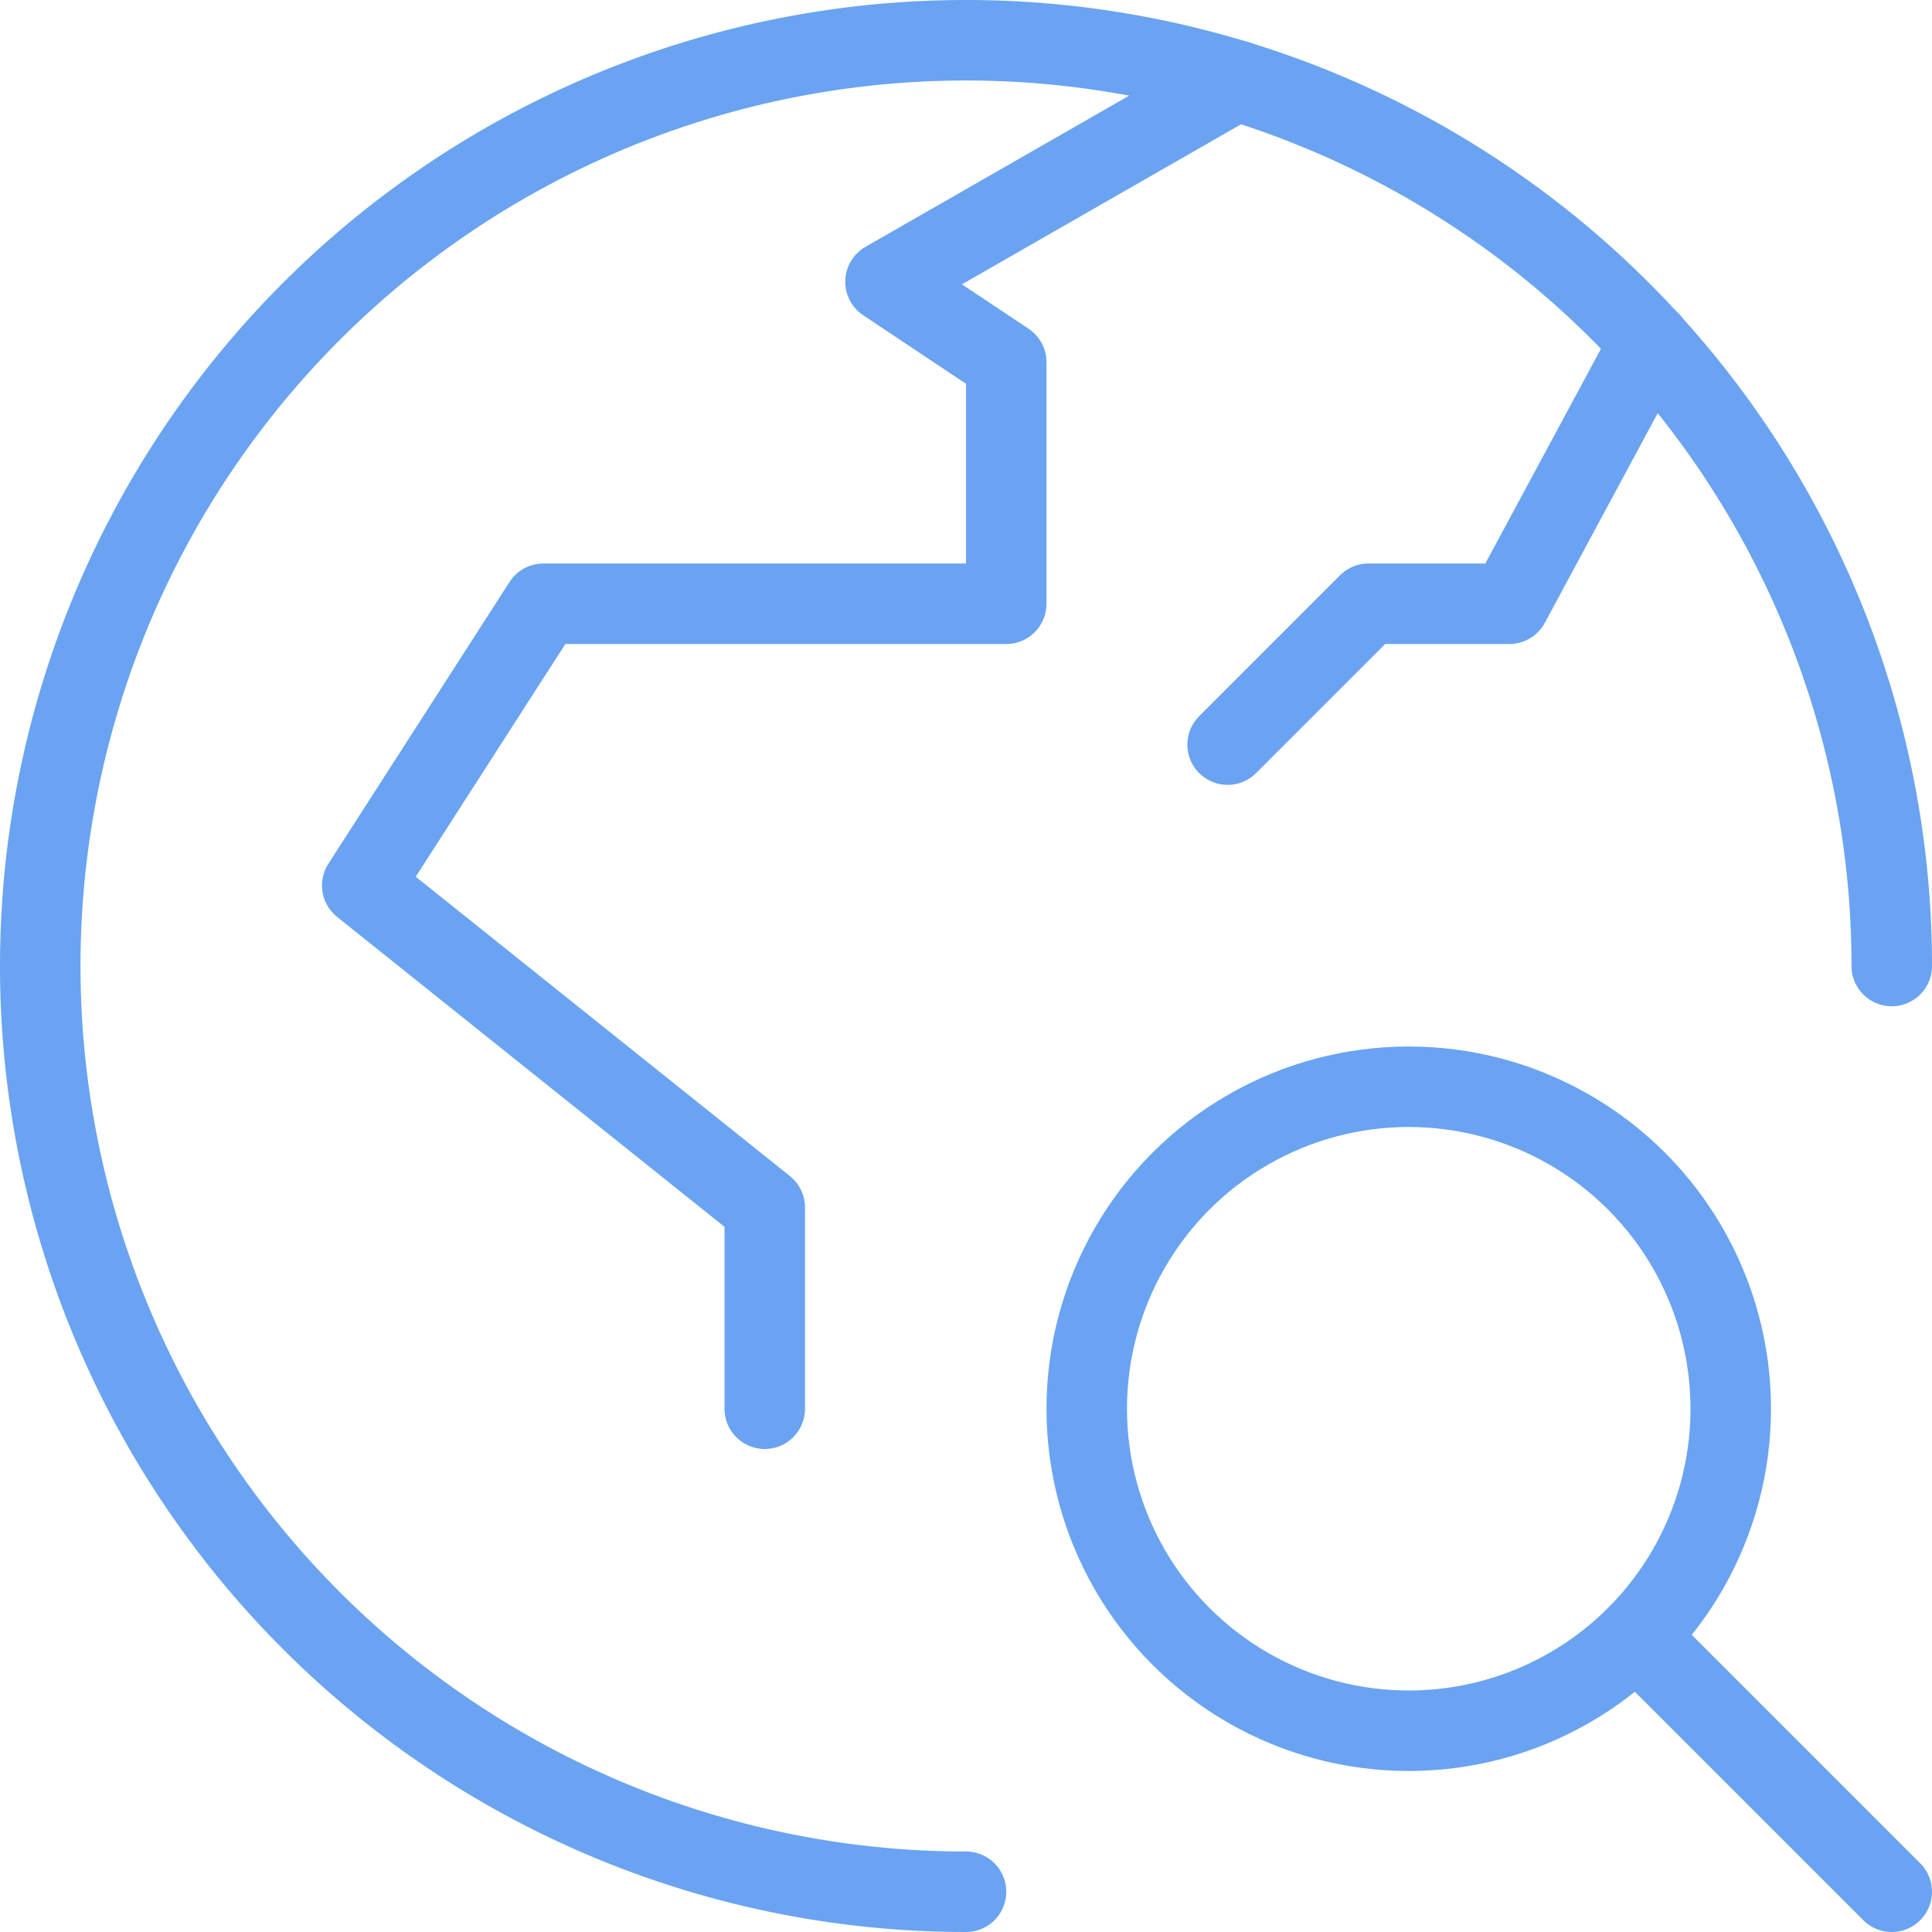 <svg id="Layer_1" data-name="Layer 1" xmlns="http://www.w3.org/2000/svg" xmlns:xlink="http://www.w3.org/1999/xlink" viewBox="0 0 24 24"><defs><style>.cls-1,.cls-3,.cls-4{fill:none;}.cls-2{clip-path:url(#clip-path);}.cls-3,.cls-4{stroke:#6aa3f1;stroke-linejoin:round;}.cls-4{stroke-linecap:round;}</style><clipPath id="clip-path"><rect class="cls-1" width="24" height="24"/></clipPath></defs><title>icon-supplier</title><g class="cls-2"><circle class="cls-3" cx="17.5" cy="17.5" r="4"/><line class="cls-4" x1="20.33" y1="20.33" x2="23.5" y2="23.5"/><path class="cls-4" d="M12,23.5A11.5,11.5,0,1,1,23.5,12"/><polyline class="cls-4" points="9.5 17.5 9.5 15 4.5 11 6.75 7.5 12.5 7.5 12.5 4.5 11 3.5 15.36 1"/><polyline class="cls-4" points="20.5 4.25 18.75 7.5 17 7.5 15.25 9.25"/></g></svg>